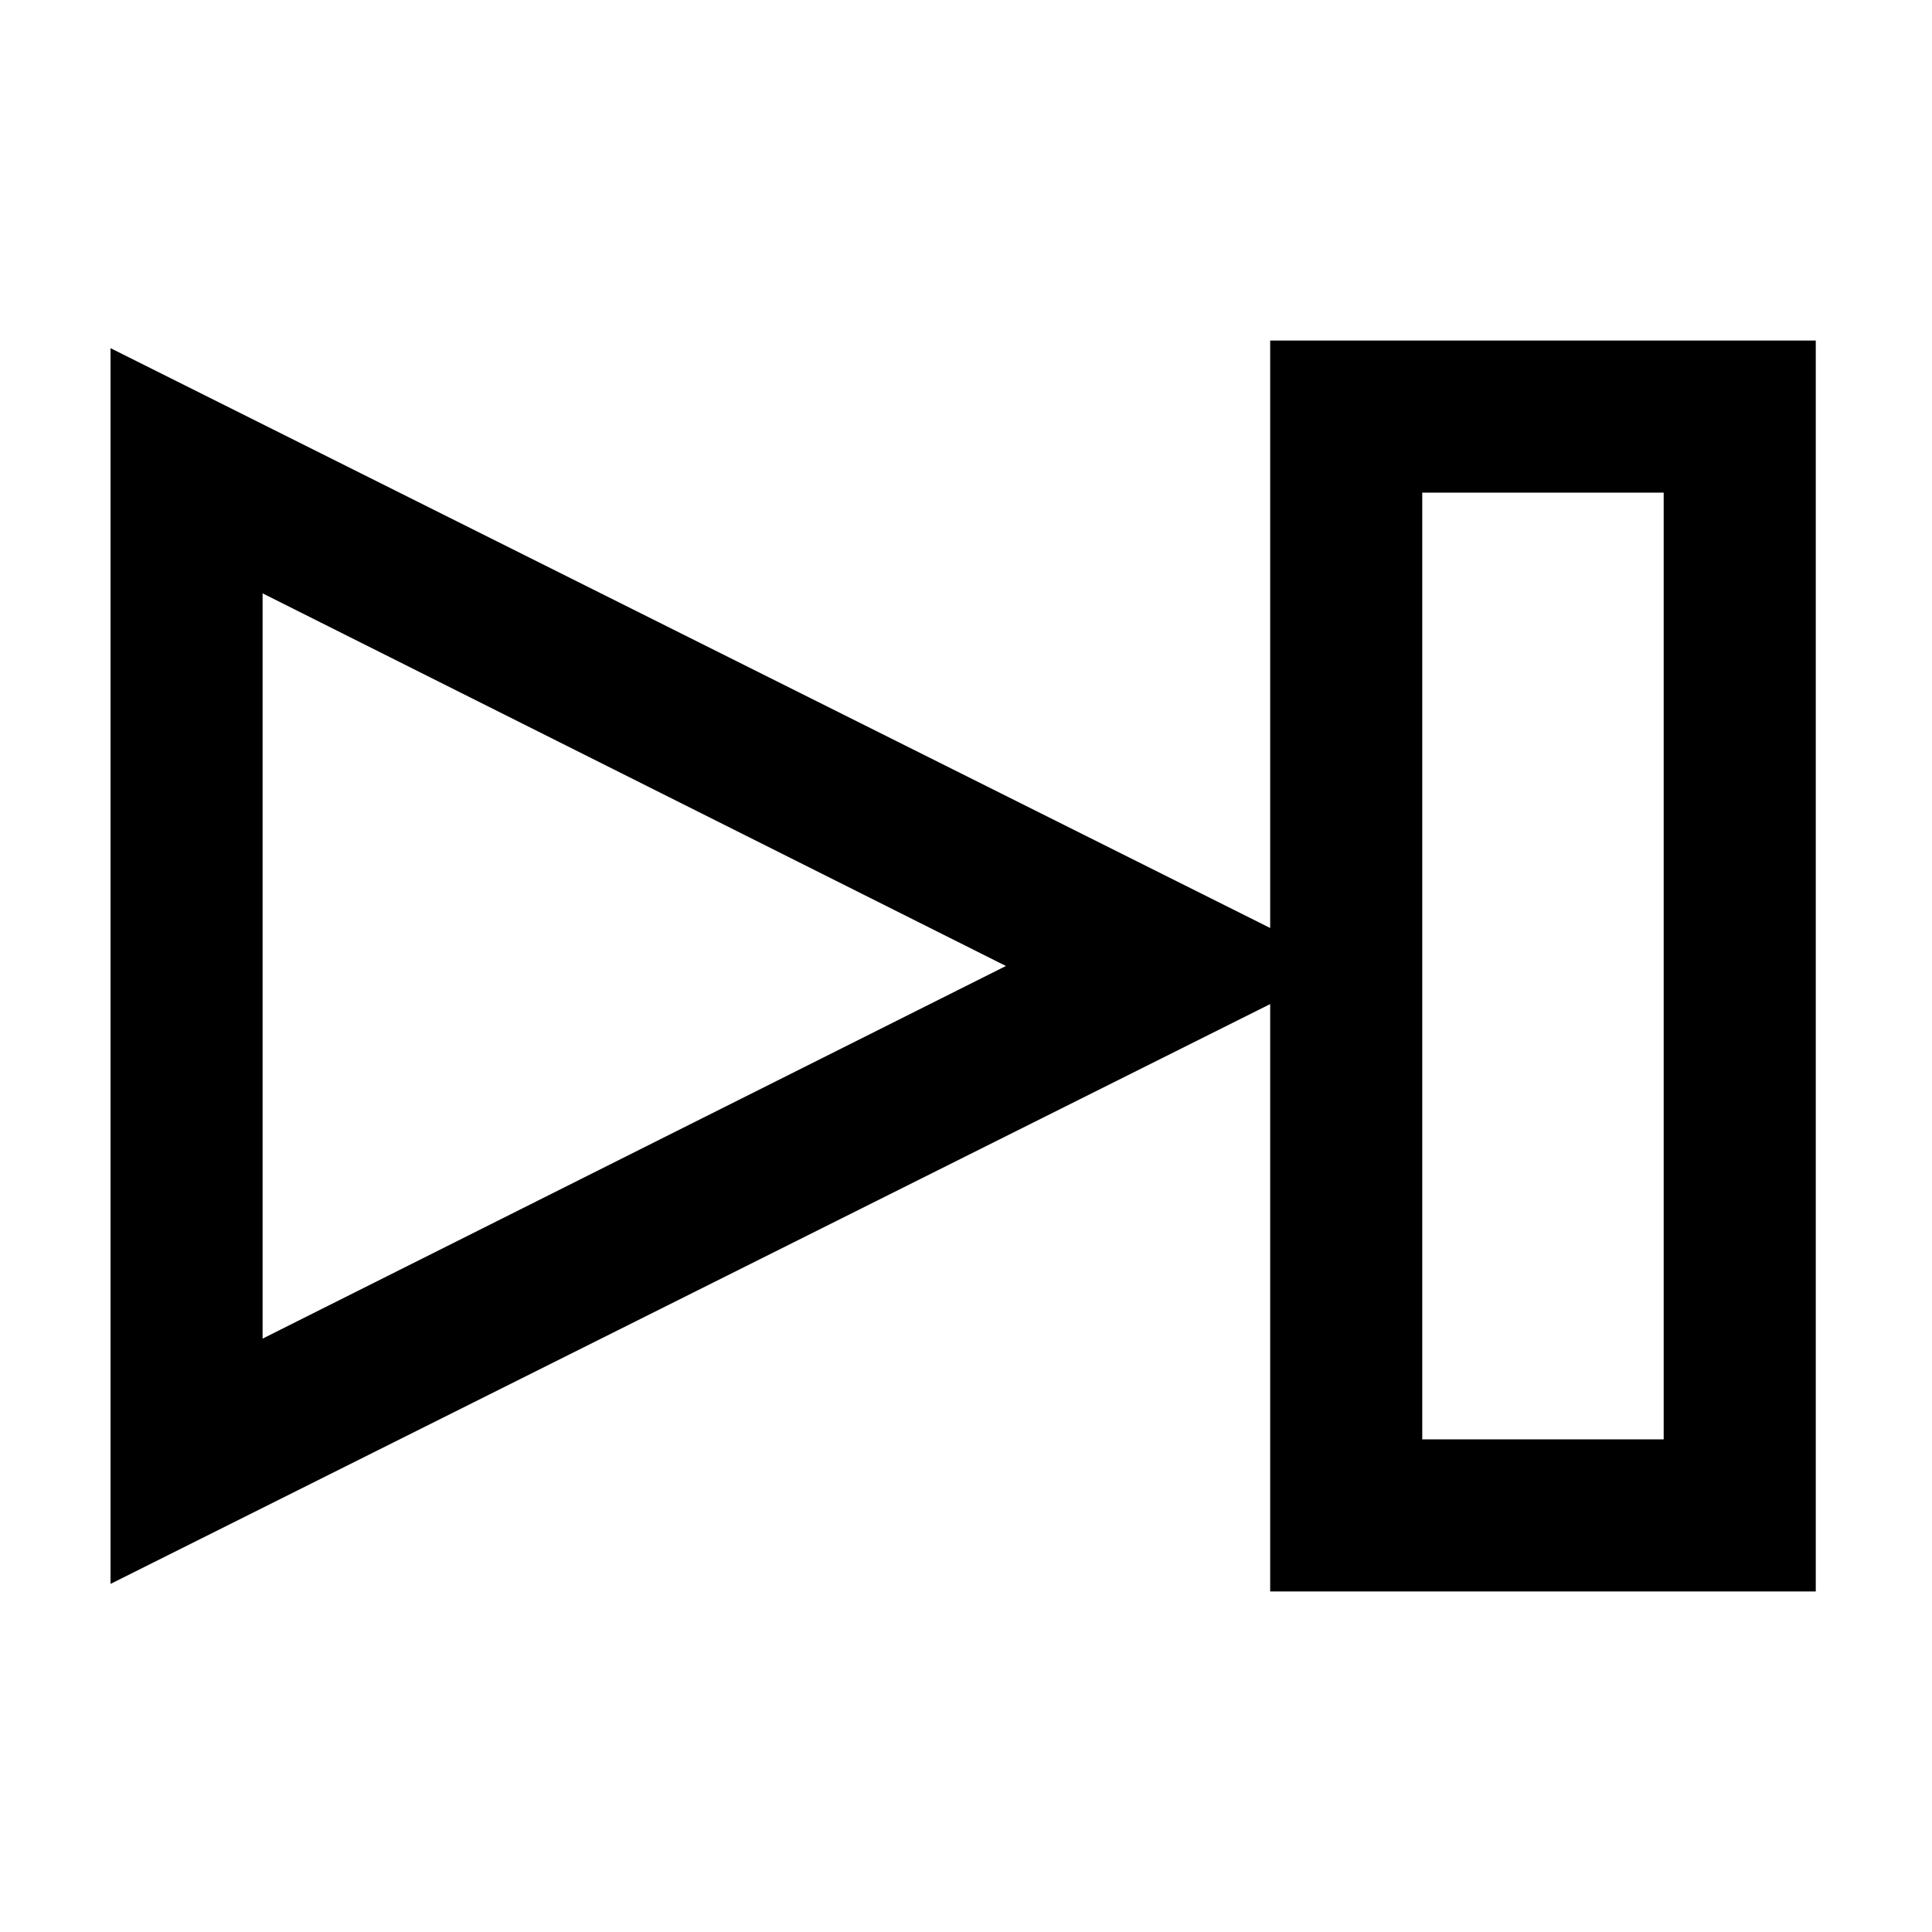 <?xml version="1.0" encoding="UTF-8"?>
<!-- Uploaded to: SVG Repo, www.svgrepo.com, Generator: SVG Repo Mixer Tools -->
<svg fill="#000000" width="800px" height="800px" version="1.1" viewBox="144 144 512 512" xmlns="http://www.w3.org/2000/svg">
 <path d="m480.61 565.75h144.59v-331.5h-144.59v155.68l-307.32-153.66v327.48l307.32-153.66zm-267.02-67.004v-197.5l196.99 98.75zm307.32-224.2h63.984v250.9l-63.984-0.004z"/>
</svg>